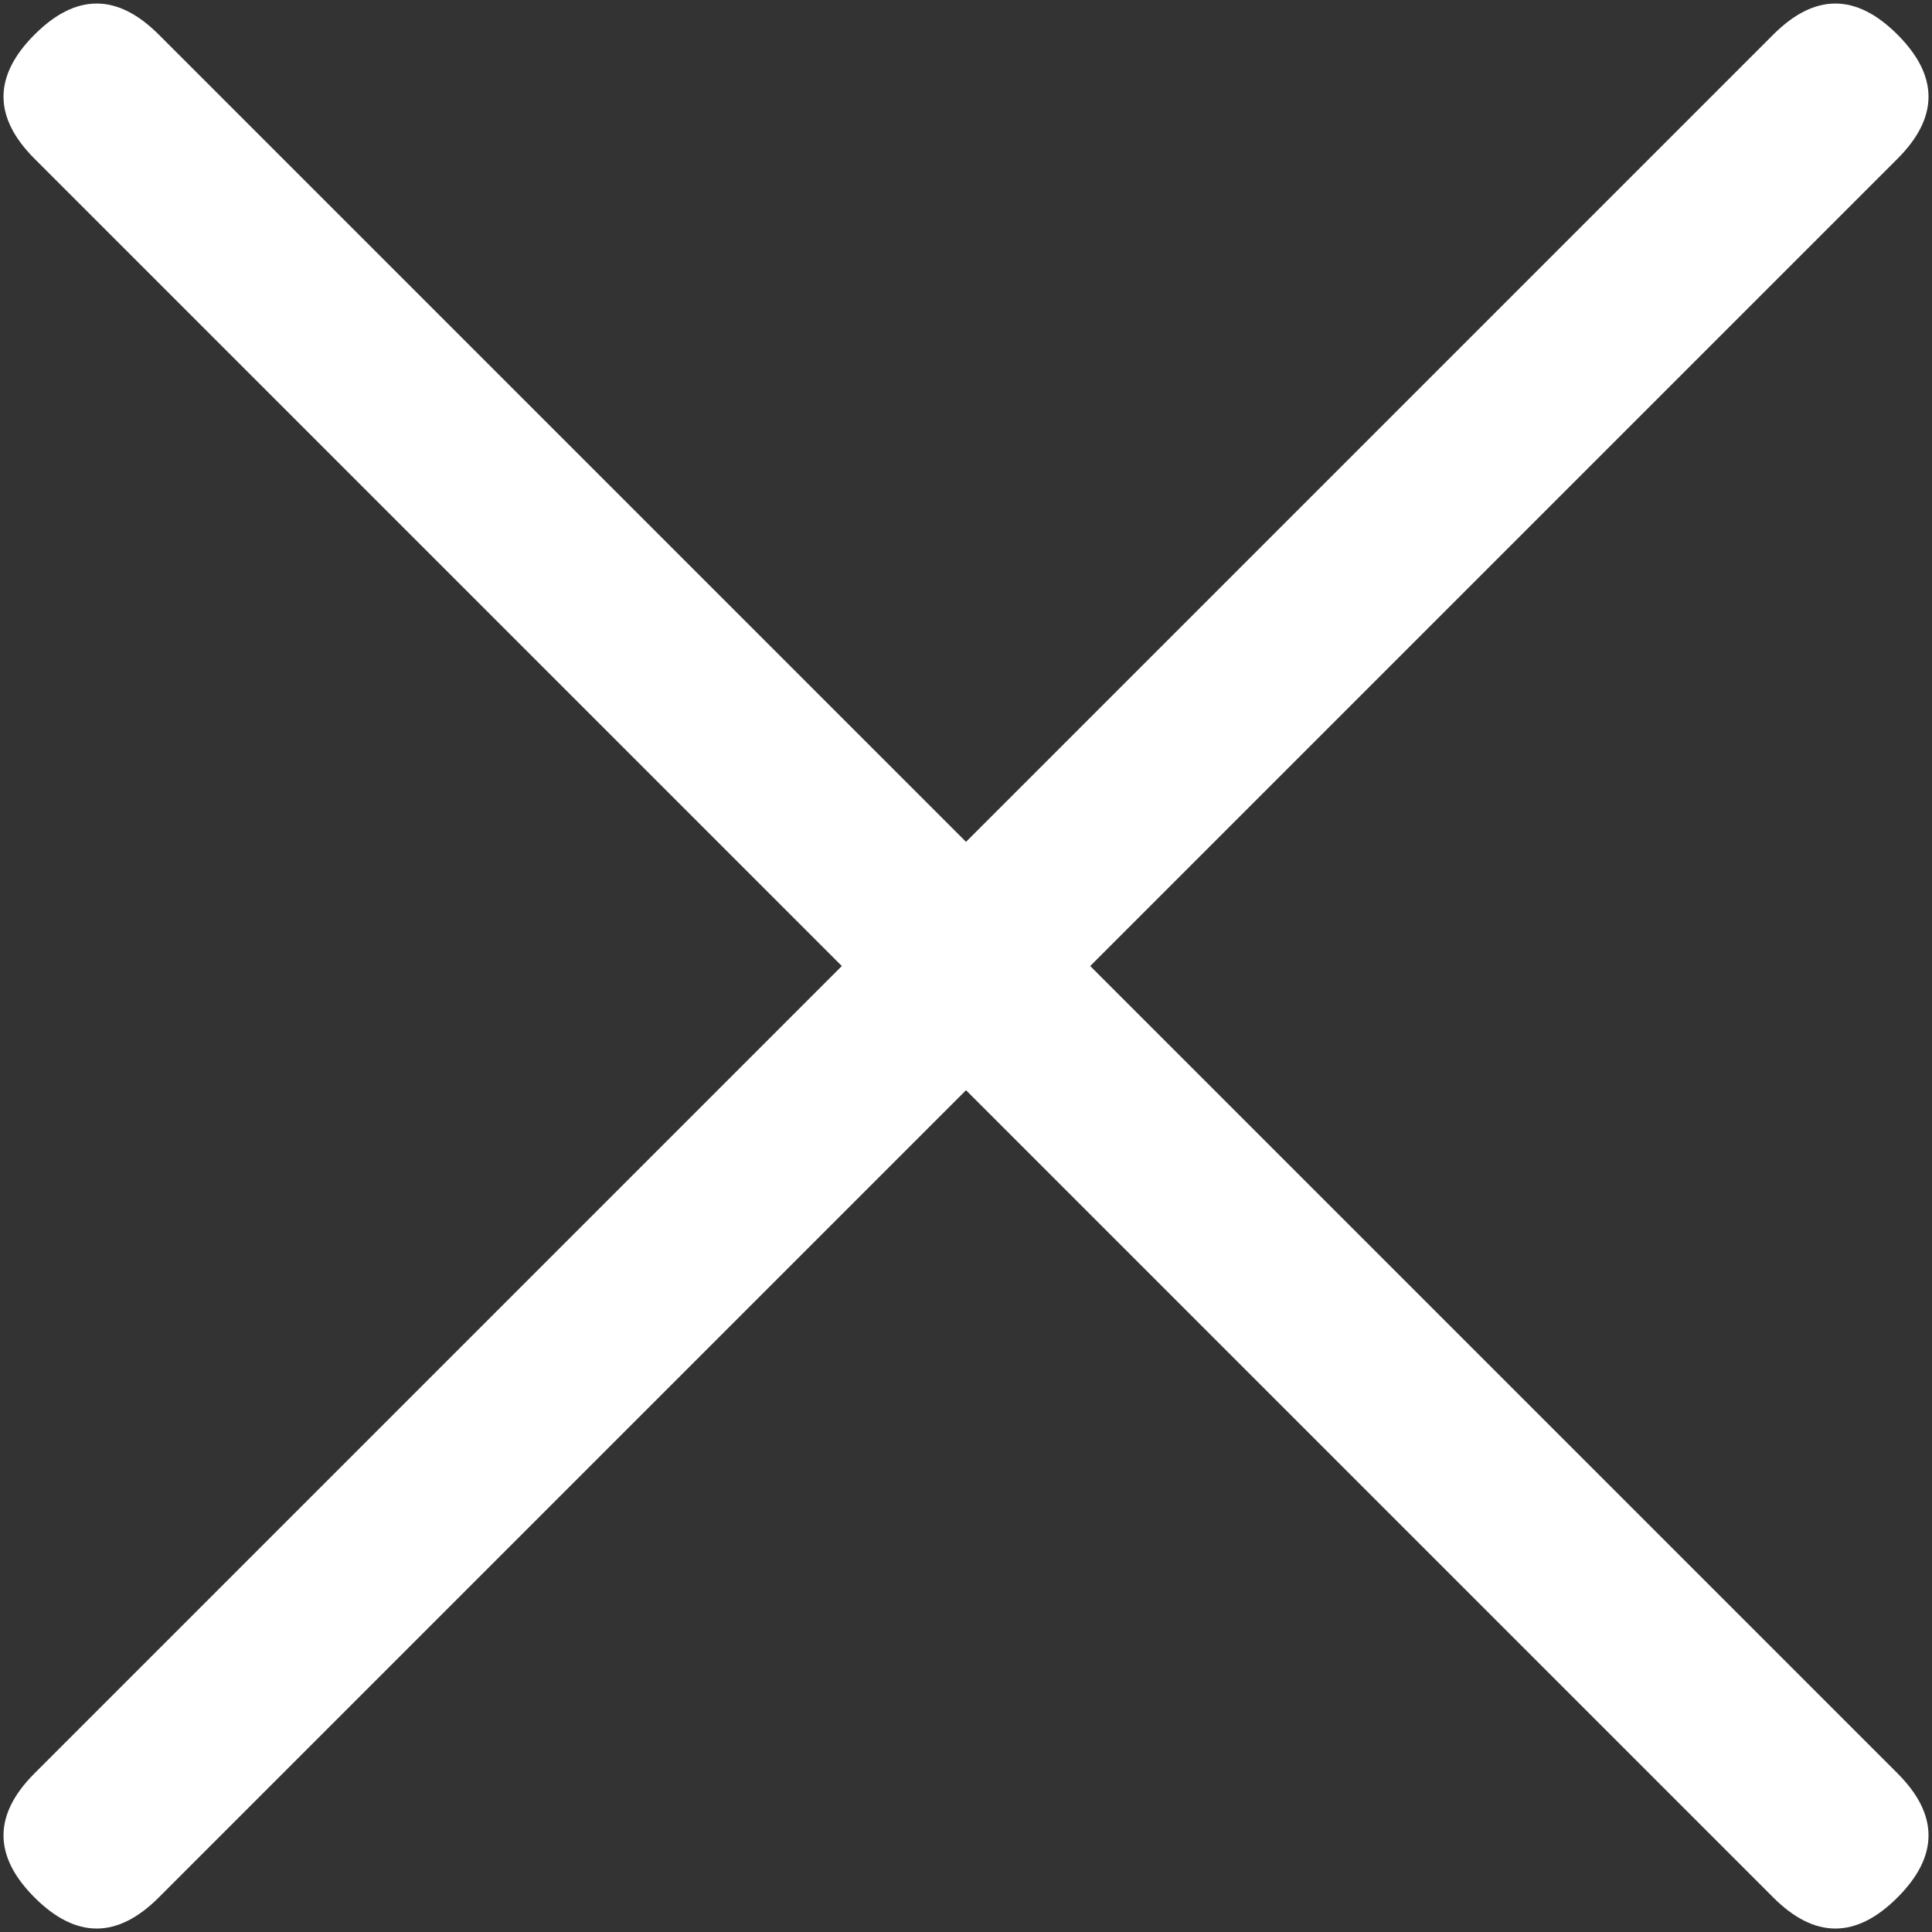 <svg t="1698734428745" class="icon" viewBox="0 0 1024 1024" version="1.1" xmlns="http://www.w3.org/2000/svg" p-id="4127" width="200" height="200"><rect x="0" y="0" width="1024" height="1024" fill="#333333" stroke="none"/><path d="M51.232-14.582m32.913 32.913l921.553 921.553q32.913 32.913 0 65.825l0 0q-32.913 32.913-65.825 0l-921.553-921.553q-32.913-32.913 0-65.825l0 0q32.913-32.913 65.825 0Z" fill="#ffffff" p-id="4128"></path><path d="M1038.61 51.243m-32.913 32.913l-921.553 921.553q-32.913 32.913-65.825 0l0 0q-32.913-32.913 0-65.825l921.553-921.553q32.913-32.913 65.825 0l0 0q32.913 32.913 0 65.825Z" fill="#ffffff" p-id="4129"></path></svg>